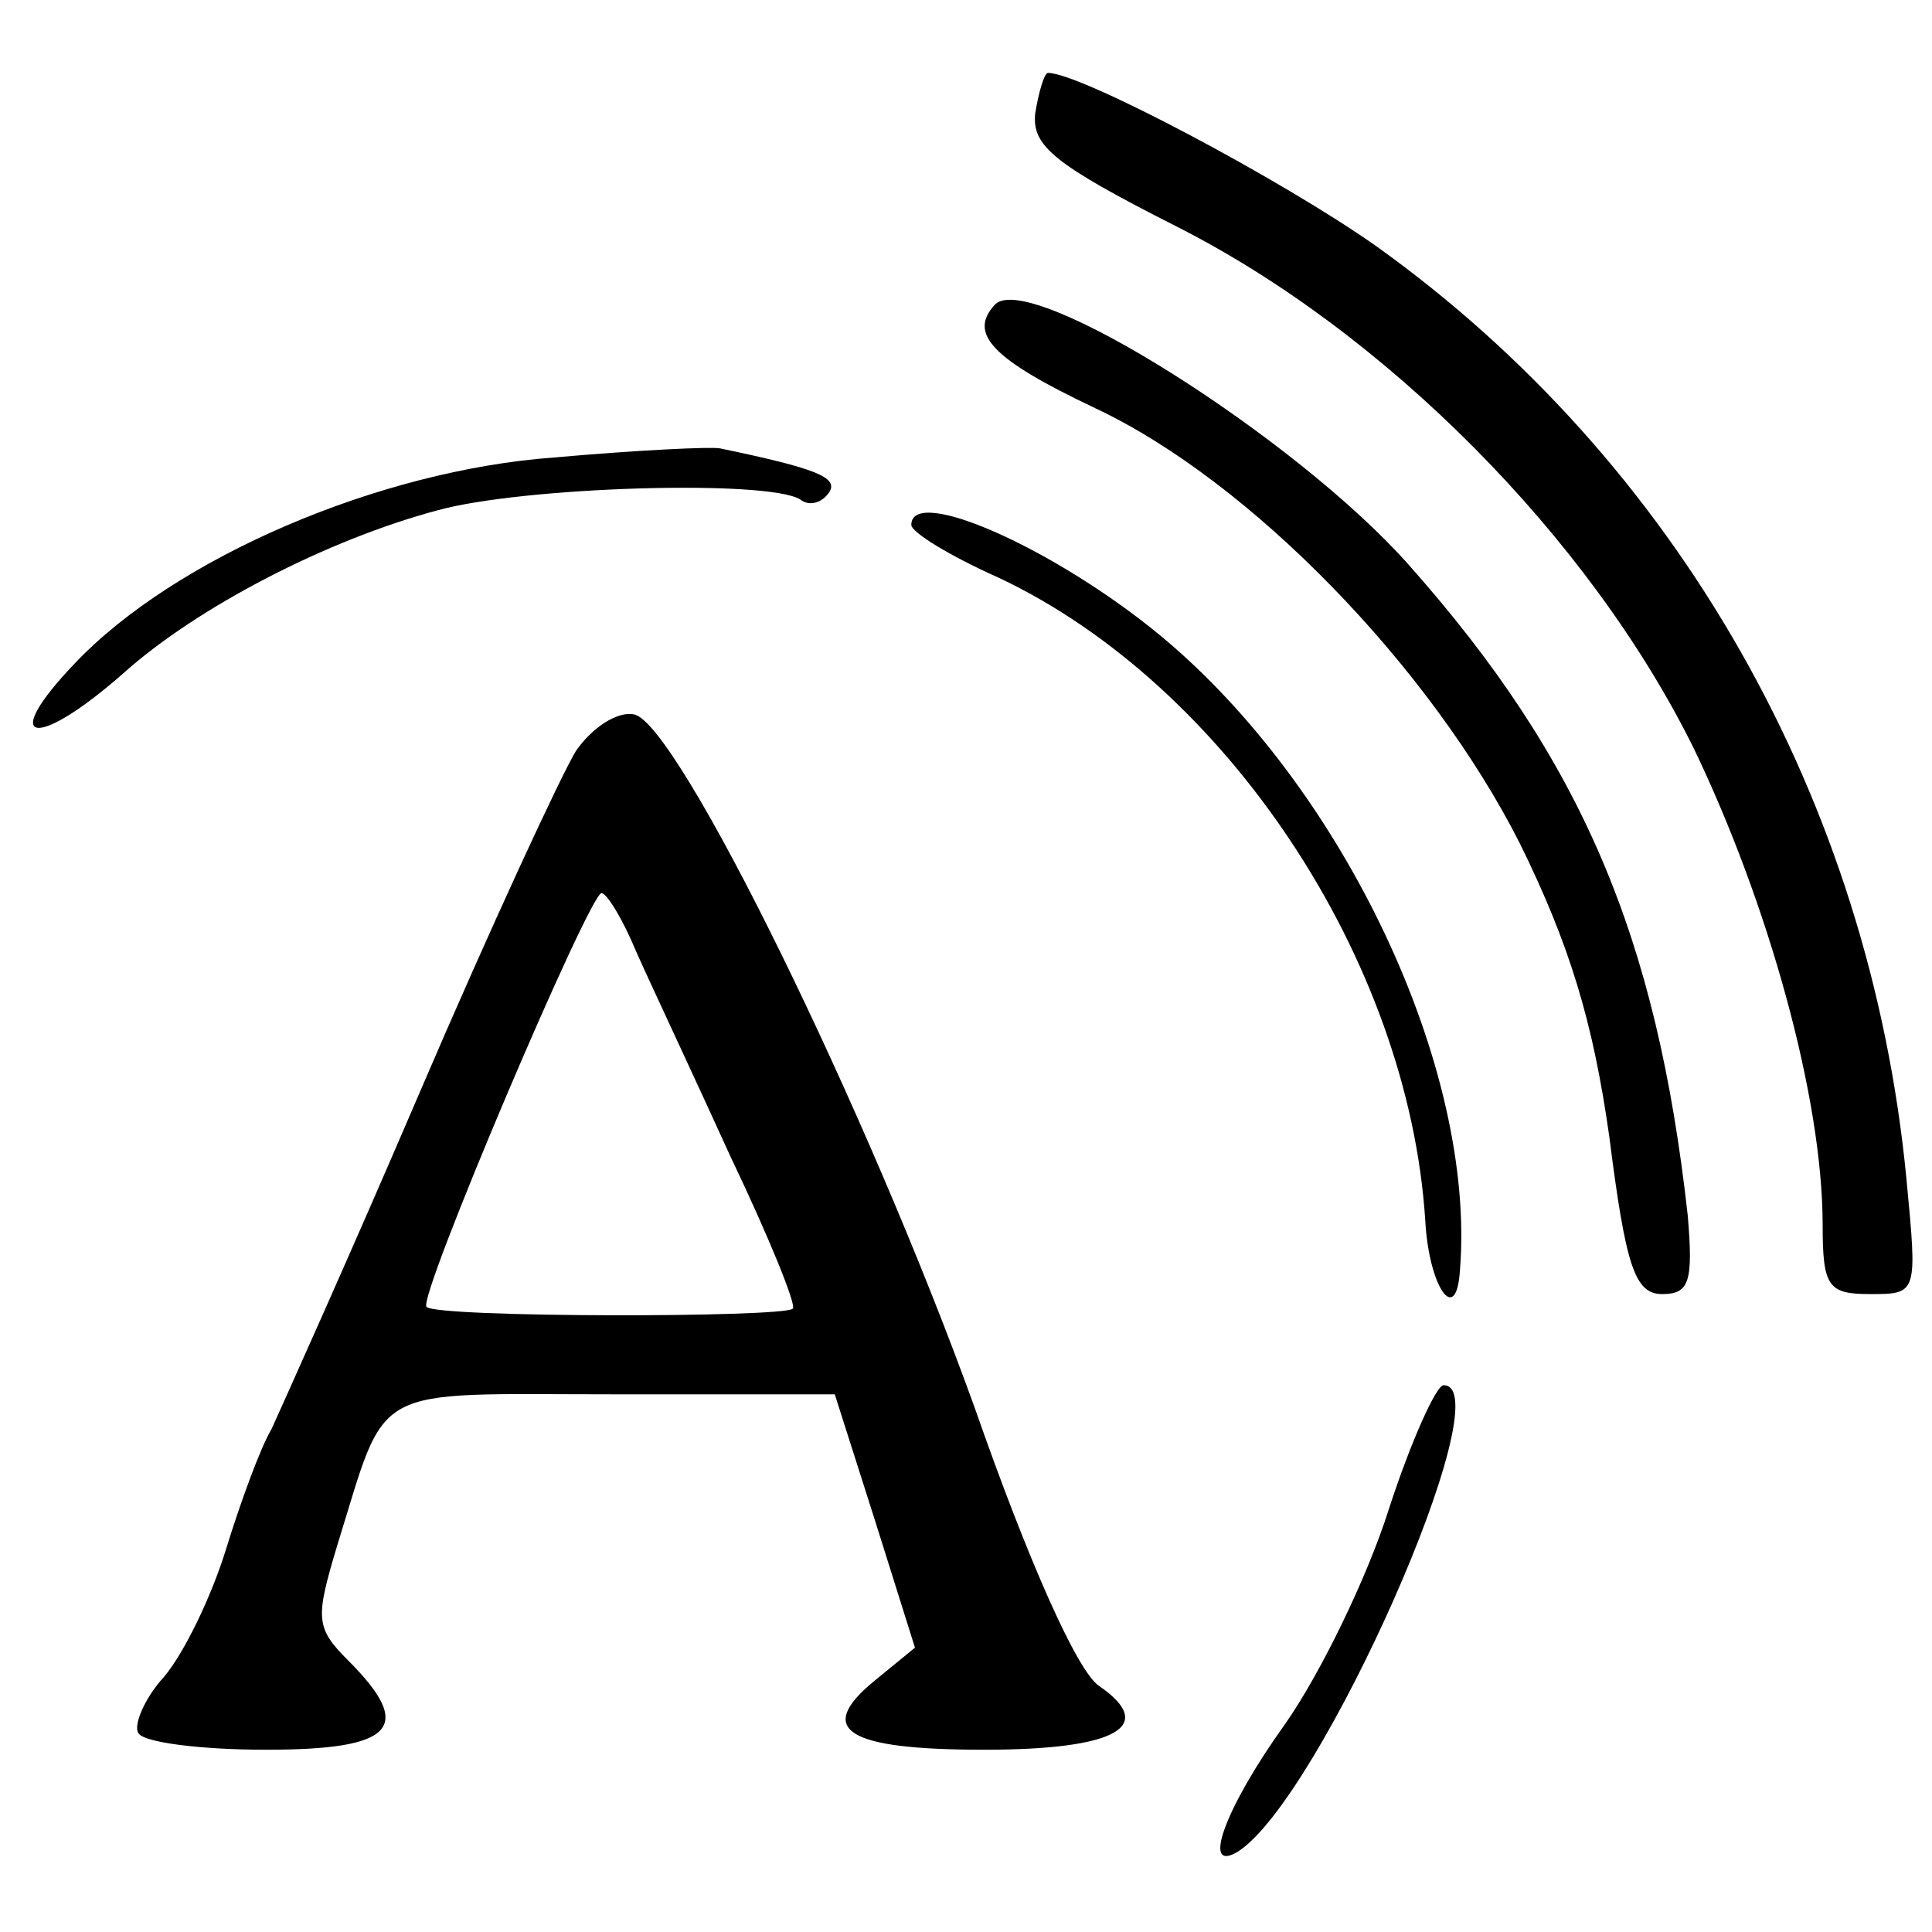 <?xml version="1.0" standalone="no"?>
<!DOCTYPE svg PUBLIC "-//W3C//DTD SVG 20010904//EN"
 "http://www.w3.org/TR/2001/REC-SVG-20010904/DTD/svg10.dtd">
<svg version="1.0" xmlns="http://www.w3.org/2000/svg"
 width="106pt" height="106pt" viewBox="0 0 106 106"
 preserveAspectRatio="xMidYMid meet">
<g transform="translate(0,106) scale(0.1,-0.1)"
fill="#000000" stroke="none">
<path d="M568 998 c-2 -18 10 -28 77 -62 115 -58 227 -171 284 -286 41 -85 71
-192 71 -262 0 -34 3 -38 26 -38 26 0 26 0 20 63 -20 208 -126 394 -291 512
-51 36 -162 95 -180 95 -2 0 -5 -10 -7 -22z"/>
<path d="M546 893 c-15 -16 -2 -30 55 -57 85 -40 184 -142 233 -239 27 -55 40
-97 49 -161 9 -71 14 -86 29 -86 15 0 17 7 14 43 -17 153 -58 250 -153 357
-62 70 -208 162 -227 143z"/>
<path d="M304 809 c-96 -7 -208 -55 -263 -113 -42 -44 -22 -48 26 -6 41 37
113 74 173 90 47 13 181 17 199 6 5 -4 12 -2 16 4 5 8 -7 13 -60 24 -5 1 -46
-1 -91 -5z"/>
<path d="M500 772 c0 -4 21 -17 48 -29 125 -59 225 -210 234 -353 2 -36 17
-58 19 -27 9 111 -64 265 -164 348 -58 48 -137 83 -137 61z"/>
<path d="M316 648 c-8 -13 -47 -97 -86 -188 -39 -91 -76 -173 -81 -184 -6 -10
-17 -40 -25 -66 -8 -26 -23 -57 -34 -70 -11 -12 -17 -27 -14 -31 3 -5 34 -9
70 -9 70 0 82 12 45 49 -18 18 -18 23 -6 63 28 90 16 83 151 83 l122 0 22 -69
22 -70 -22 -18 c-33 -27 -16 -38 60 -38 73 0 95 13 63 35 -12 8 -39 69 -68
152 -59 164 -163 376 -187 381 -9 2 -23 -7 -32 -20z m33 -110 c8 -18 32 -69
52 -113 21 -44 36 -81 34 -83 -5 -5 -196 -5 -201 1 -5 5 89 226 96 227 3 0 12
-15 19 -32z"/>
<path d="M762 232 c-12 -38 -38 -91 -57 -118 -33 -46 -46 -82 -26 -70 45 28
146 256 113 256 -4 0 -18 -31 -30 -68z"/>
</g>
</svg>
